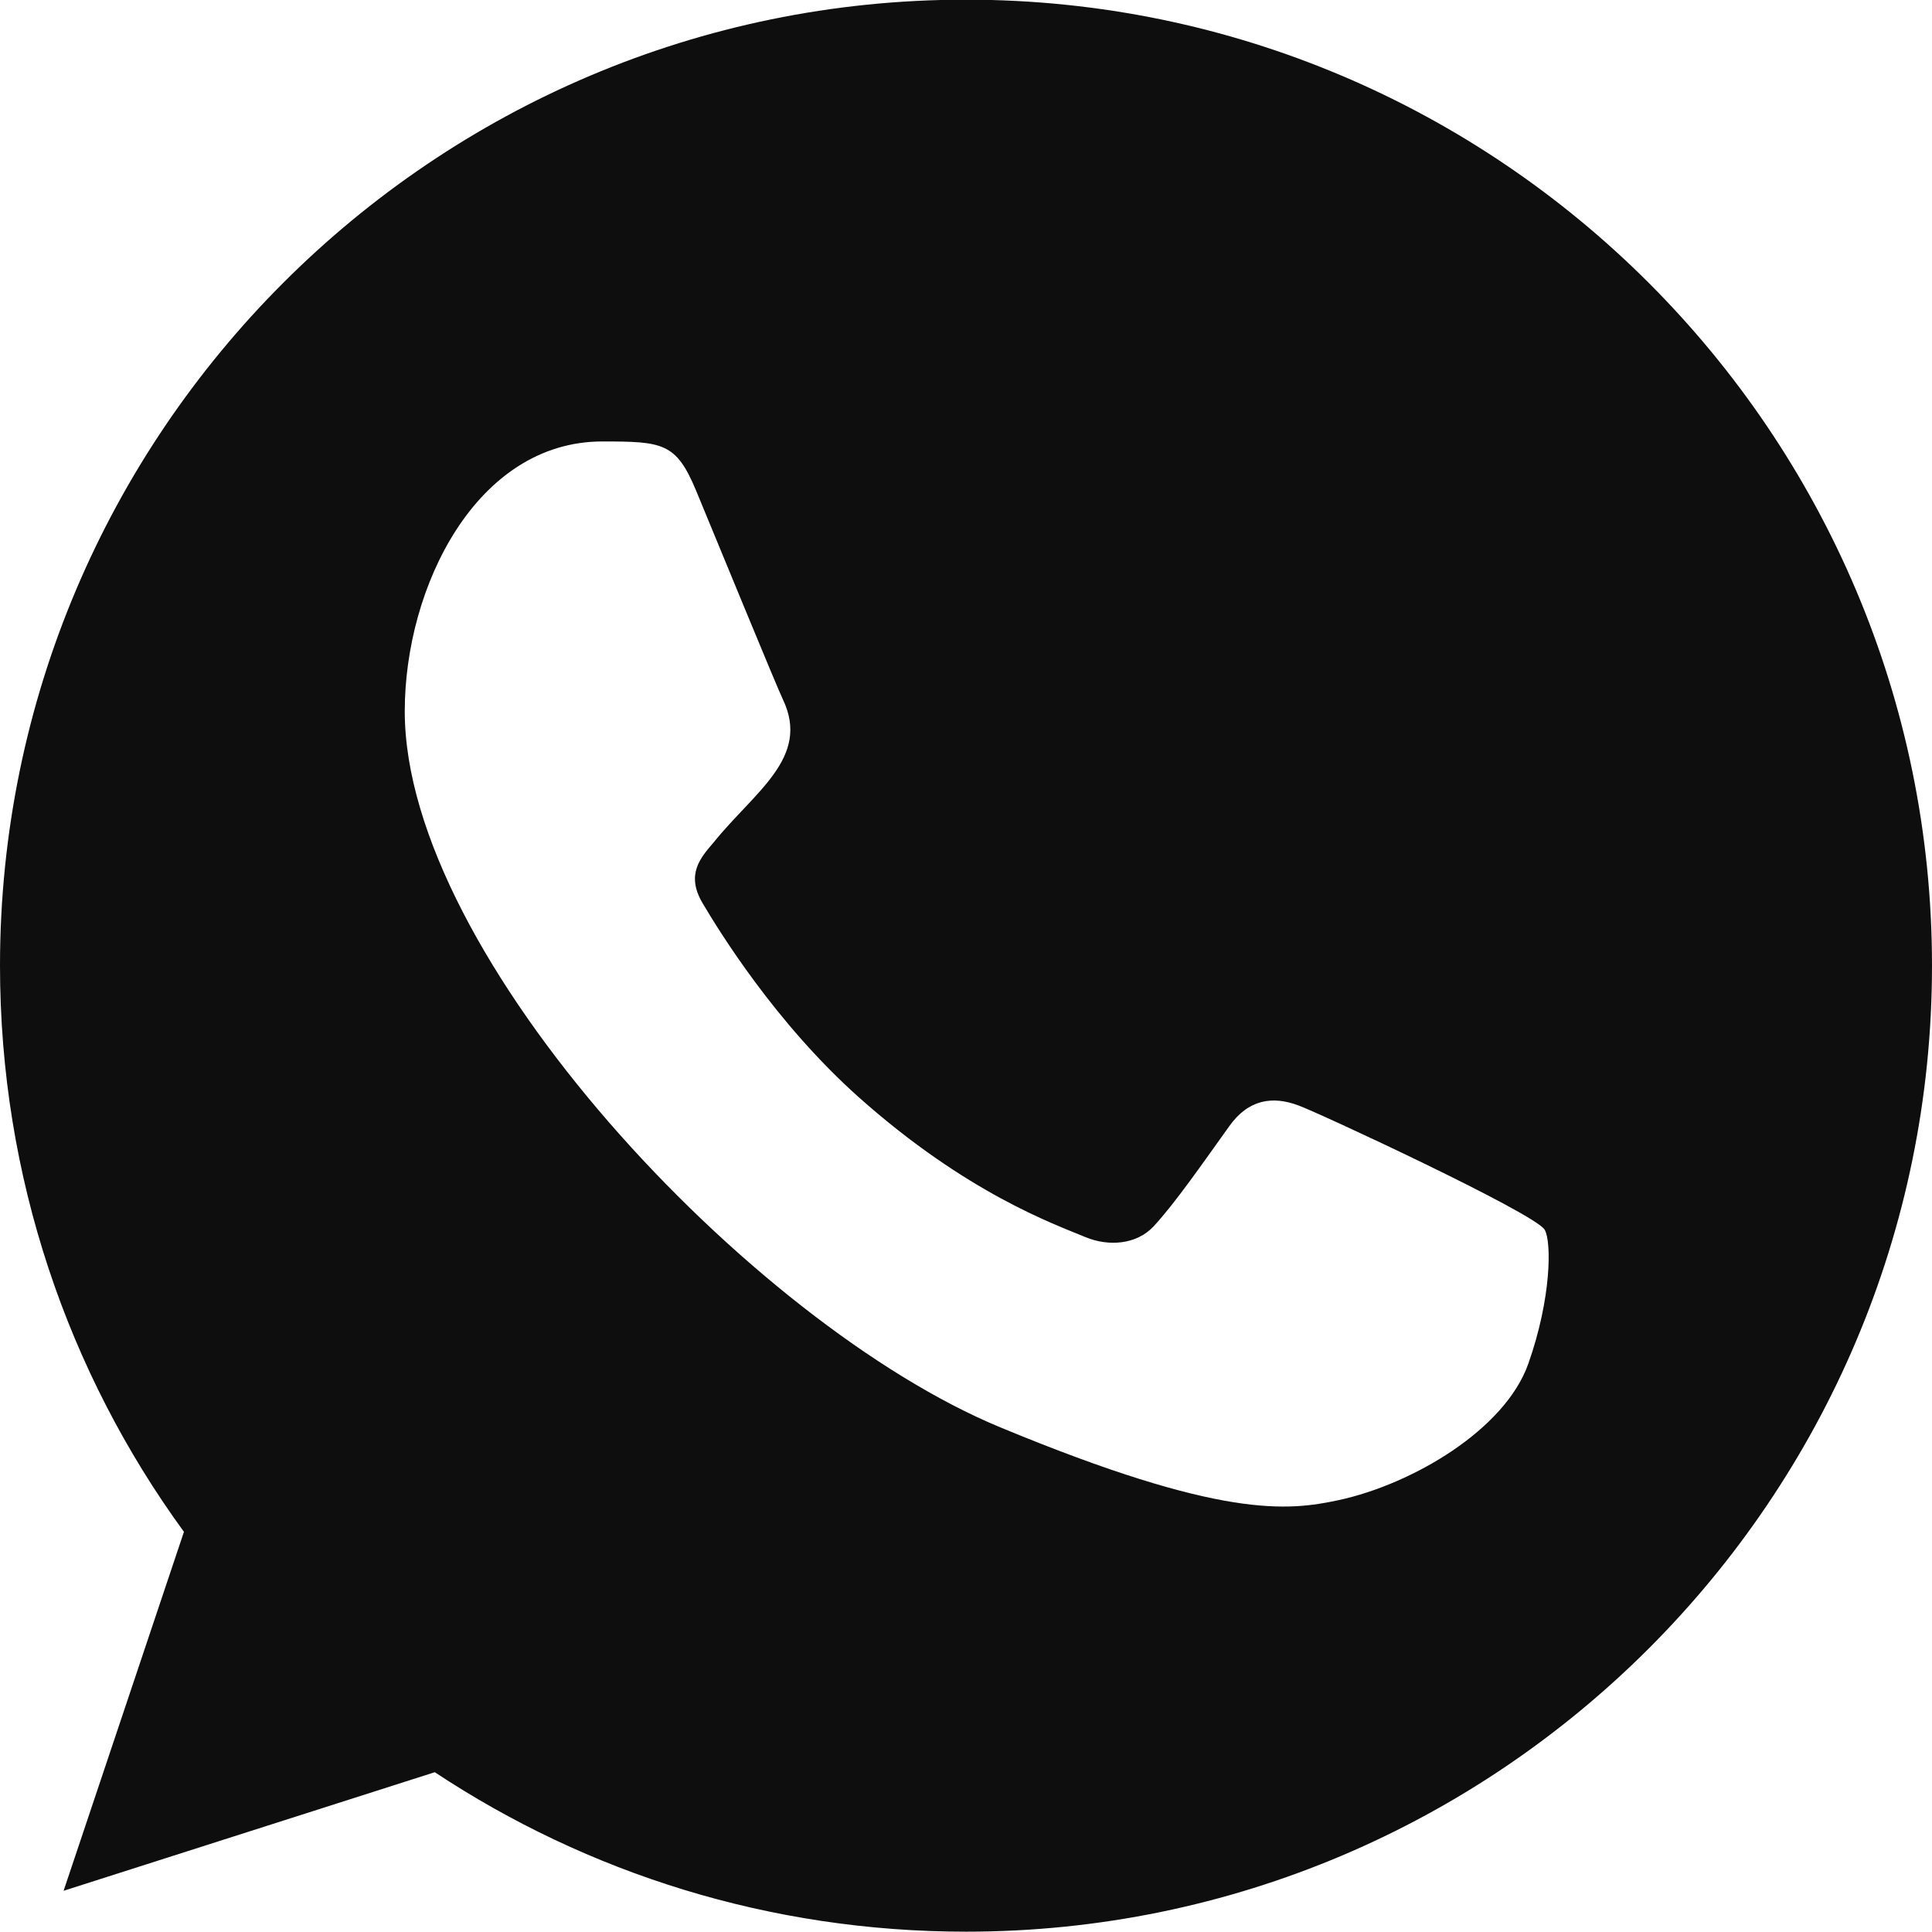 <svg width="24" height="24" viewBox="0 0 24 24" fill="none" xmlns="http://www.w3.org/2000/svg">
<path fill-rule="evenodd" clip-rule="evenodd" d="M18.985 16.941C18.696 17.76 17.546 18.437 16.63 18.635C16.002 18.769 15.184 18.874 12.426 17.731C9.329 16.448 5.028 11.877 5.028 8.836C5.028 7.287 5.921 5.484 7.482 5.484C8.233 5.484 8.399 5.499 8.646 6.092C8.935 6.79 9.641 8.511 9.725 8.688C10.072 9.412 9.372 9.835 8.864 10.466C8.702 10.655 8.519 10.86 8.724 11.213C8.928 11.559 9.634 12.709 10.67 13.632C12.01 14.825 13.096 15.206 13.484 15.368C13.774 15.488 14.119 15.46 14.33 15.235C14.598 14.945 14.93 14.465 15.269 13.992C15.508 13.654 15.811 13.612 16.129 13.732C16.344 13.806 19.074 15.074 19.189 15.277C19.274 15.424 19.274 16.123 18.985 16.941ZM12.002 -0.004H11.996C5.381 -0.004 0 5.379 0 11.996C0 14.62 0.846 17.055 2.285 19.029L0.79 23.488L5.401 22.015C7.298 23.27 9.563 23.996 12.002 23.996C18.618 23.996 24 18.614 24 11.996C24 5.379 18.618 -0.004 12.002 -0.004Z" fill="#0F0E0E"/>
</svg>
